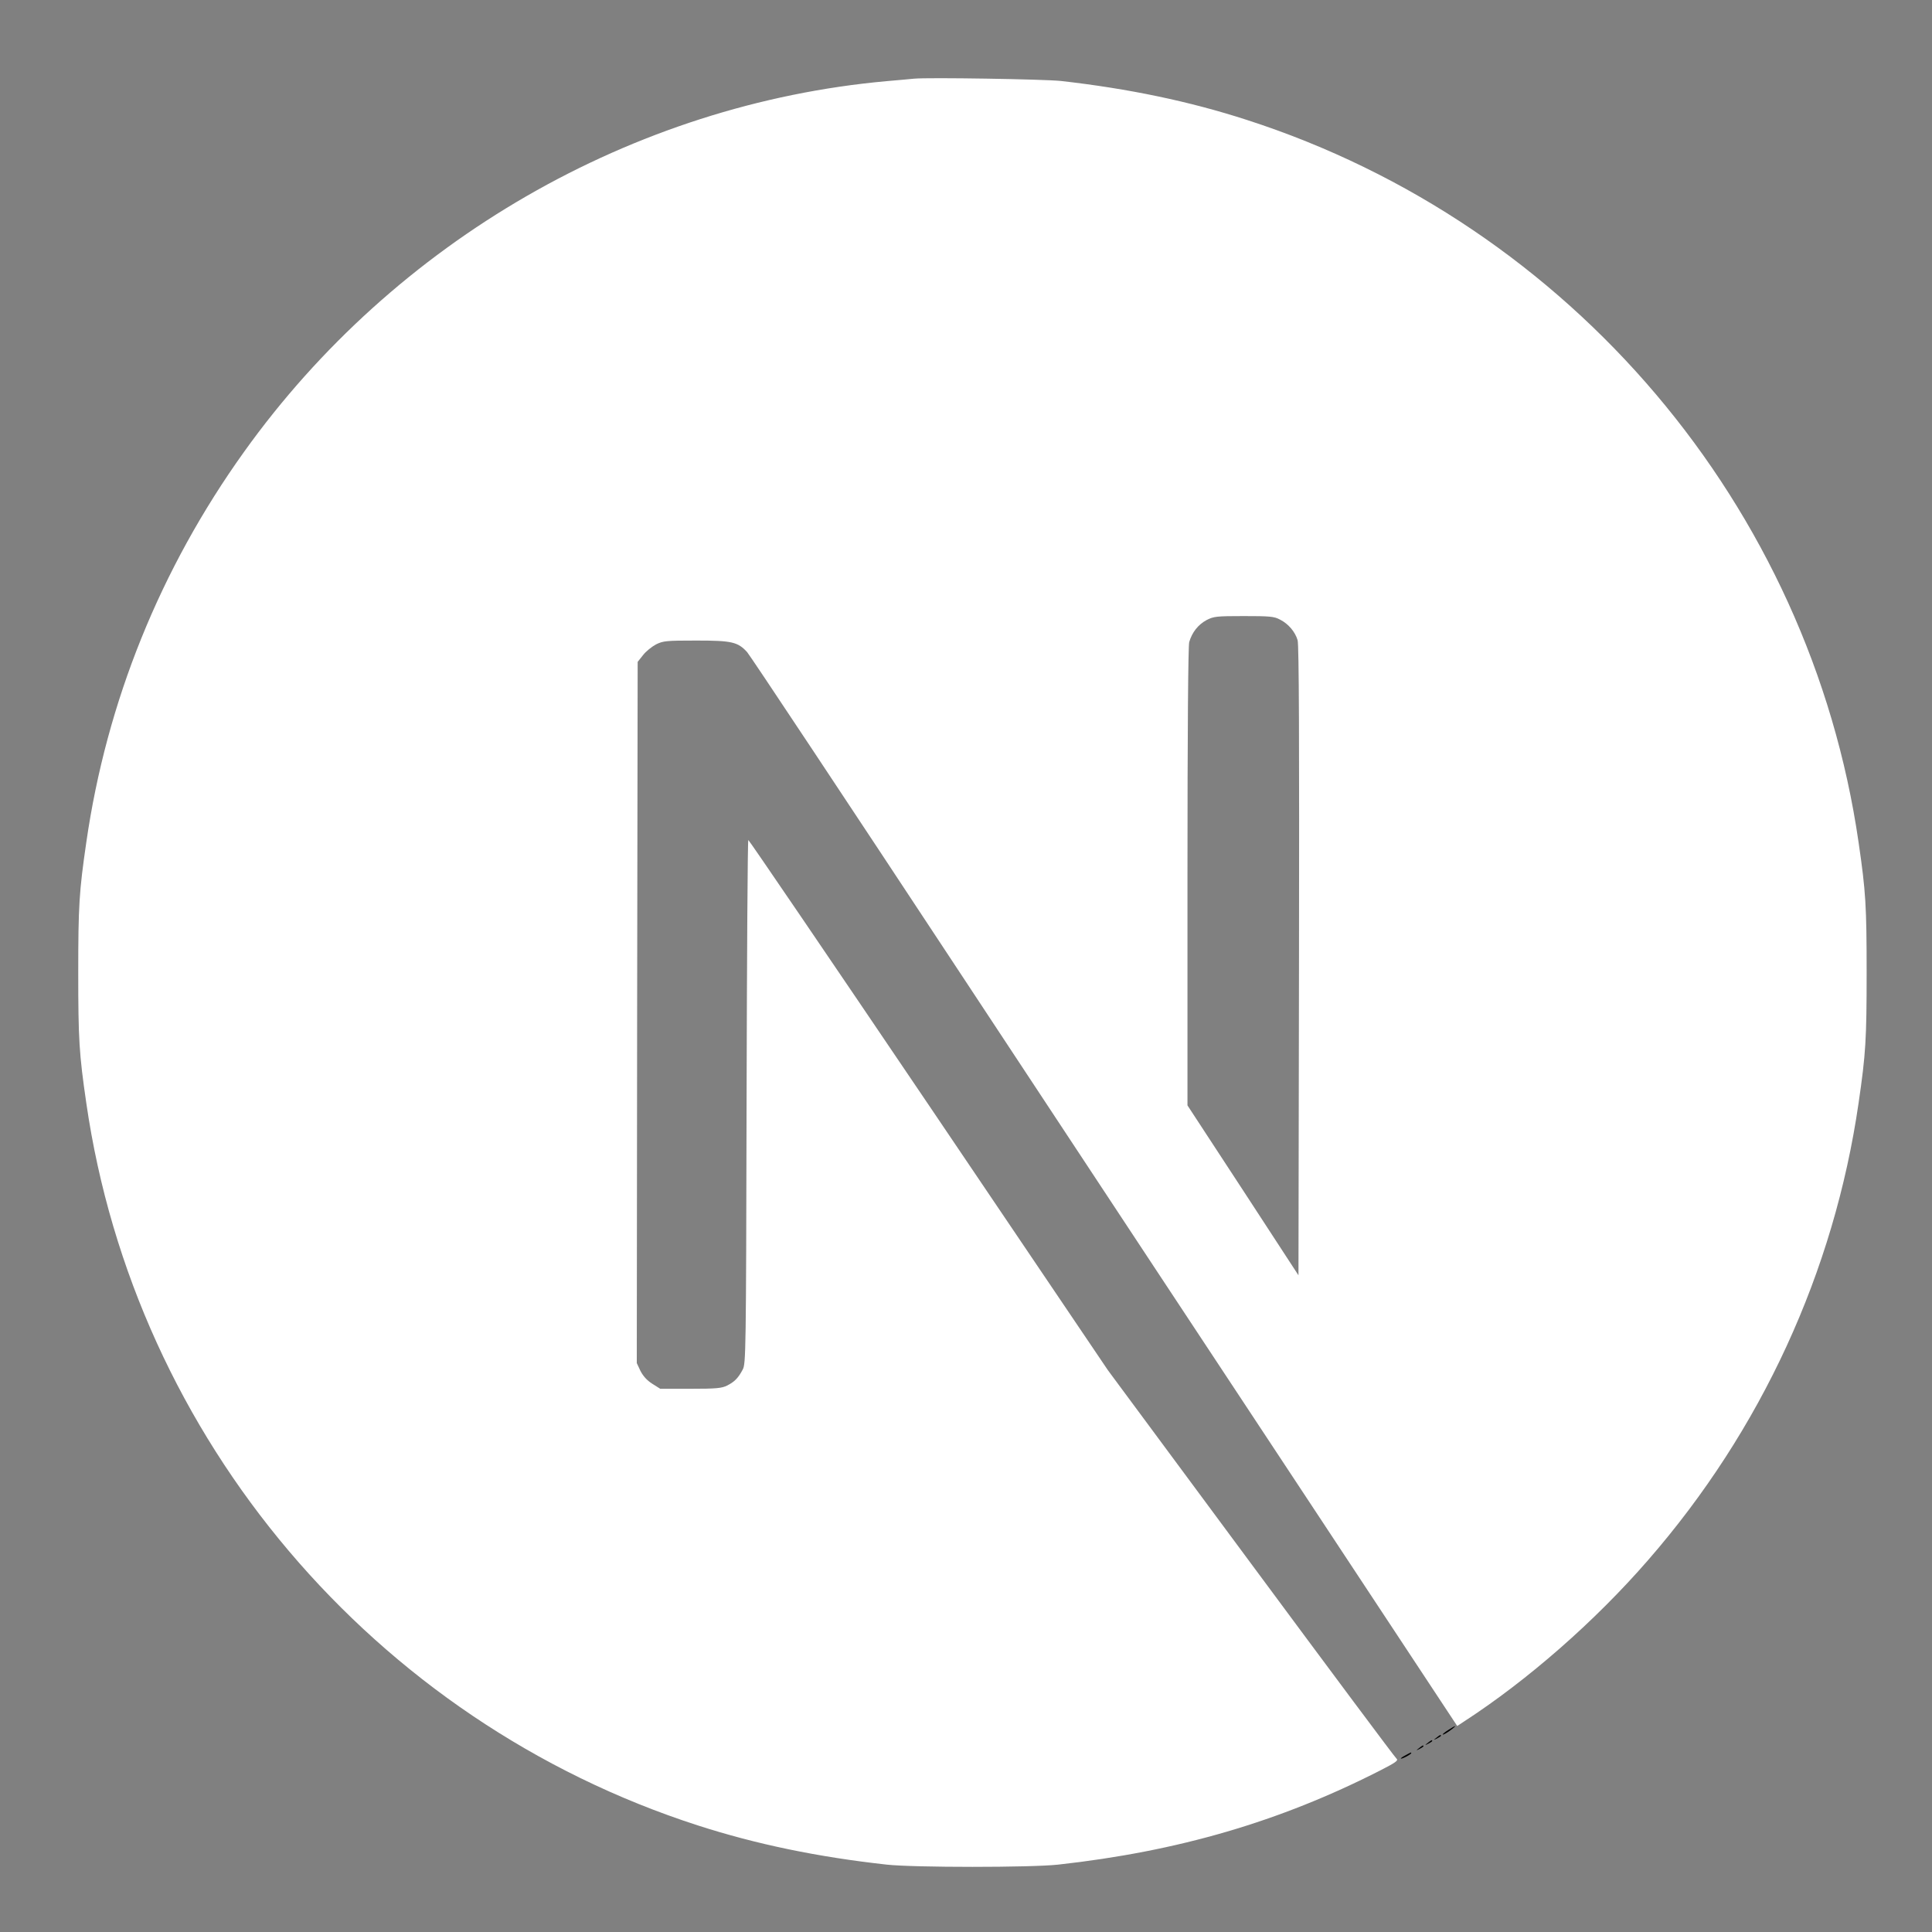 <svg width="150" height="150" viewBox="0 0 150 150" fill="none" xmlns="http://www.w3.org/2000/svg">
<rect x="0" y="0" width="150" height="150" fill="#808080" stroke="none"/>
<g clip-path="url(#clip0_518_110)">
<g clip-path="url(#clip1_518_110)">
<path d="M70.953 6.109C70.654 6.136 69.704 6.231 68.849 6.299C49.128 8.077 30.655 18.718 18.955 35.073C12.44 44.167 8.274 54.482 6.699 65.409C6.143 69.223 6.075 70.349 6.075 75.52C6.075 80.692 6.143 81.818 6.699 85.632C10.472 111.706 29.026 133.612 54.191 141.729C58.697 143.181 63.447 144.172 68.849 144.769C70.953 145 80.047 145 82.151 144.769C91.475 143.738 99.375 141.43 107.166 137.454C108.36 136.843 108.591 136.68 108.428 136.544C108.319 136.463 103.229 129.636 97.122 121.383L86.019 106.385L72.107 85.795C64.452 74.475 58.154 65.219 58.1 65.219C58.045 65.205 57.991 74.353 57.964 85.524C57.923 105.082 57.91 105.869 57.665 106.331C57.312 106.996 57.041 107.267 56.471 107.566C56.036 107.783 55.657 107.824 53.607 107.824H51.259L50.635 107.43C50.227 107.172 49.929 106.833 49.725 106.439L49.44 105.829L49.467 78.615L49.508 51.388L49.929 50.858C50.146 50.574 50.607 50.207 50.933 50.031C51.49 49.759 51.707 49.732 54.055 49.732C56.824 49.732 57.285 49.84 58.005 50.628C58.208 50.845 65.741 62.192 74.754 75.86C83.766 89.528 96.09 108.19 102.144 117.352L113.138 134.006L113.694 133.64C118.621 130.436 123.833 125.876 127.959 121.125C136.741 111.041 142.401 98.744 144.301 85.632C144.858 81.818 144.925 80.692 144.925 75.52C144.925 70.349 144.858 69.223 144.301 65.409C140.528 39.335 121.974 17.428 96.809 9.312C92.371 7.873 87.648 6.882 82.354 6.285C81.051 6.149 72.08 6 70.953 6.109ZM99.375 48.103C100.026 48.429 100.556 49.053 100.746 49.705C100.854 50.058 100.881 57.604 100.854 74.611L100.813 99.015L96.511 92.419L92.195 85.822V68.082C92.195 56.613 92.249 50.166 92.33 49.854C92.548 49.094 93.023 48.497 93.674 48.144C94.231 47.859 94.434 47.832 96.565 47.832C98.574 47.832 98.927 47.859 99.375 48.103Z" fill="white"/>
<path d="M112.459 134.305C111.984 134.603 111.835 134.807 112.255 134.576C112.554 134.4 113.043 134.033 112.961 134.02C112.92 134.02 112.69 134.155 112.459 134.305ZM111.522 134.915C111.278 135.105 111.278 135.119 111.577 134.97C111.74 134.888 111.875 134.793 111.875 134.766C111.875 134.657 111.808 134.685 111.522 134.915ZM110.844 135.323C110.6 135.513 110.6 135.526 110.898 135.377C111.061 135.295 111.197 135.2 111.197 135.173C111.197 135.065 111.129 135.092 110.844 135.323ZM110.165 135.73C109.921 135.92 109.921 135.933 110.219 135.784C110.382 135.703 110.518 135.608 110.518 135.58C110.518 135.472 110.45 135.499 110.165 135.73ZM109.134 136.273C108.618 136.544 108.645 136.653 109.161 136.395C109.392 136.273 109.568 136.15 109.568 136.123C109.568 136.028 109.554 136.042 109.134 136.273Z" fill="black"/>
</g>
</g>
<defs>
<clipPath id="clip0_518_110">
<rect width="150" height="150" fill="white"/>
</clipPath>
<clipPath id="clip1_518_110">
<rect width="139" height="139" fill="white" transform="translate(6 6)"/>
</clipPath>
</defs>
</svg>

